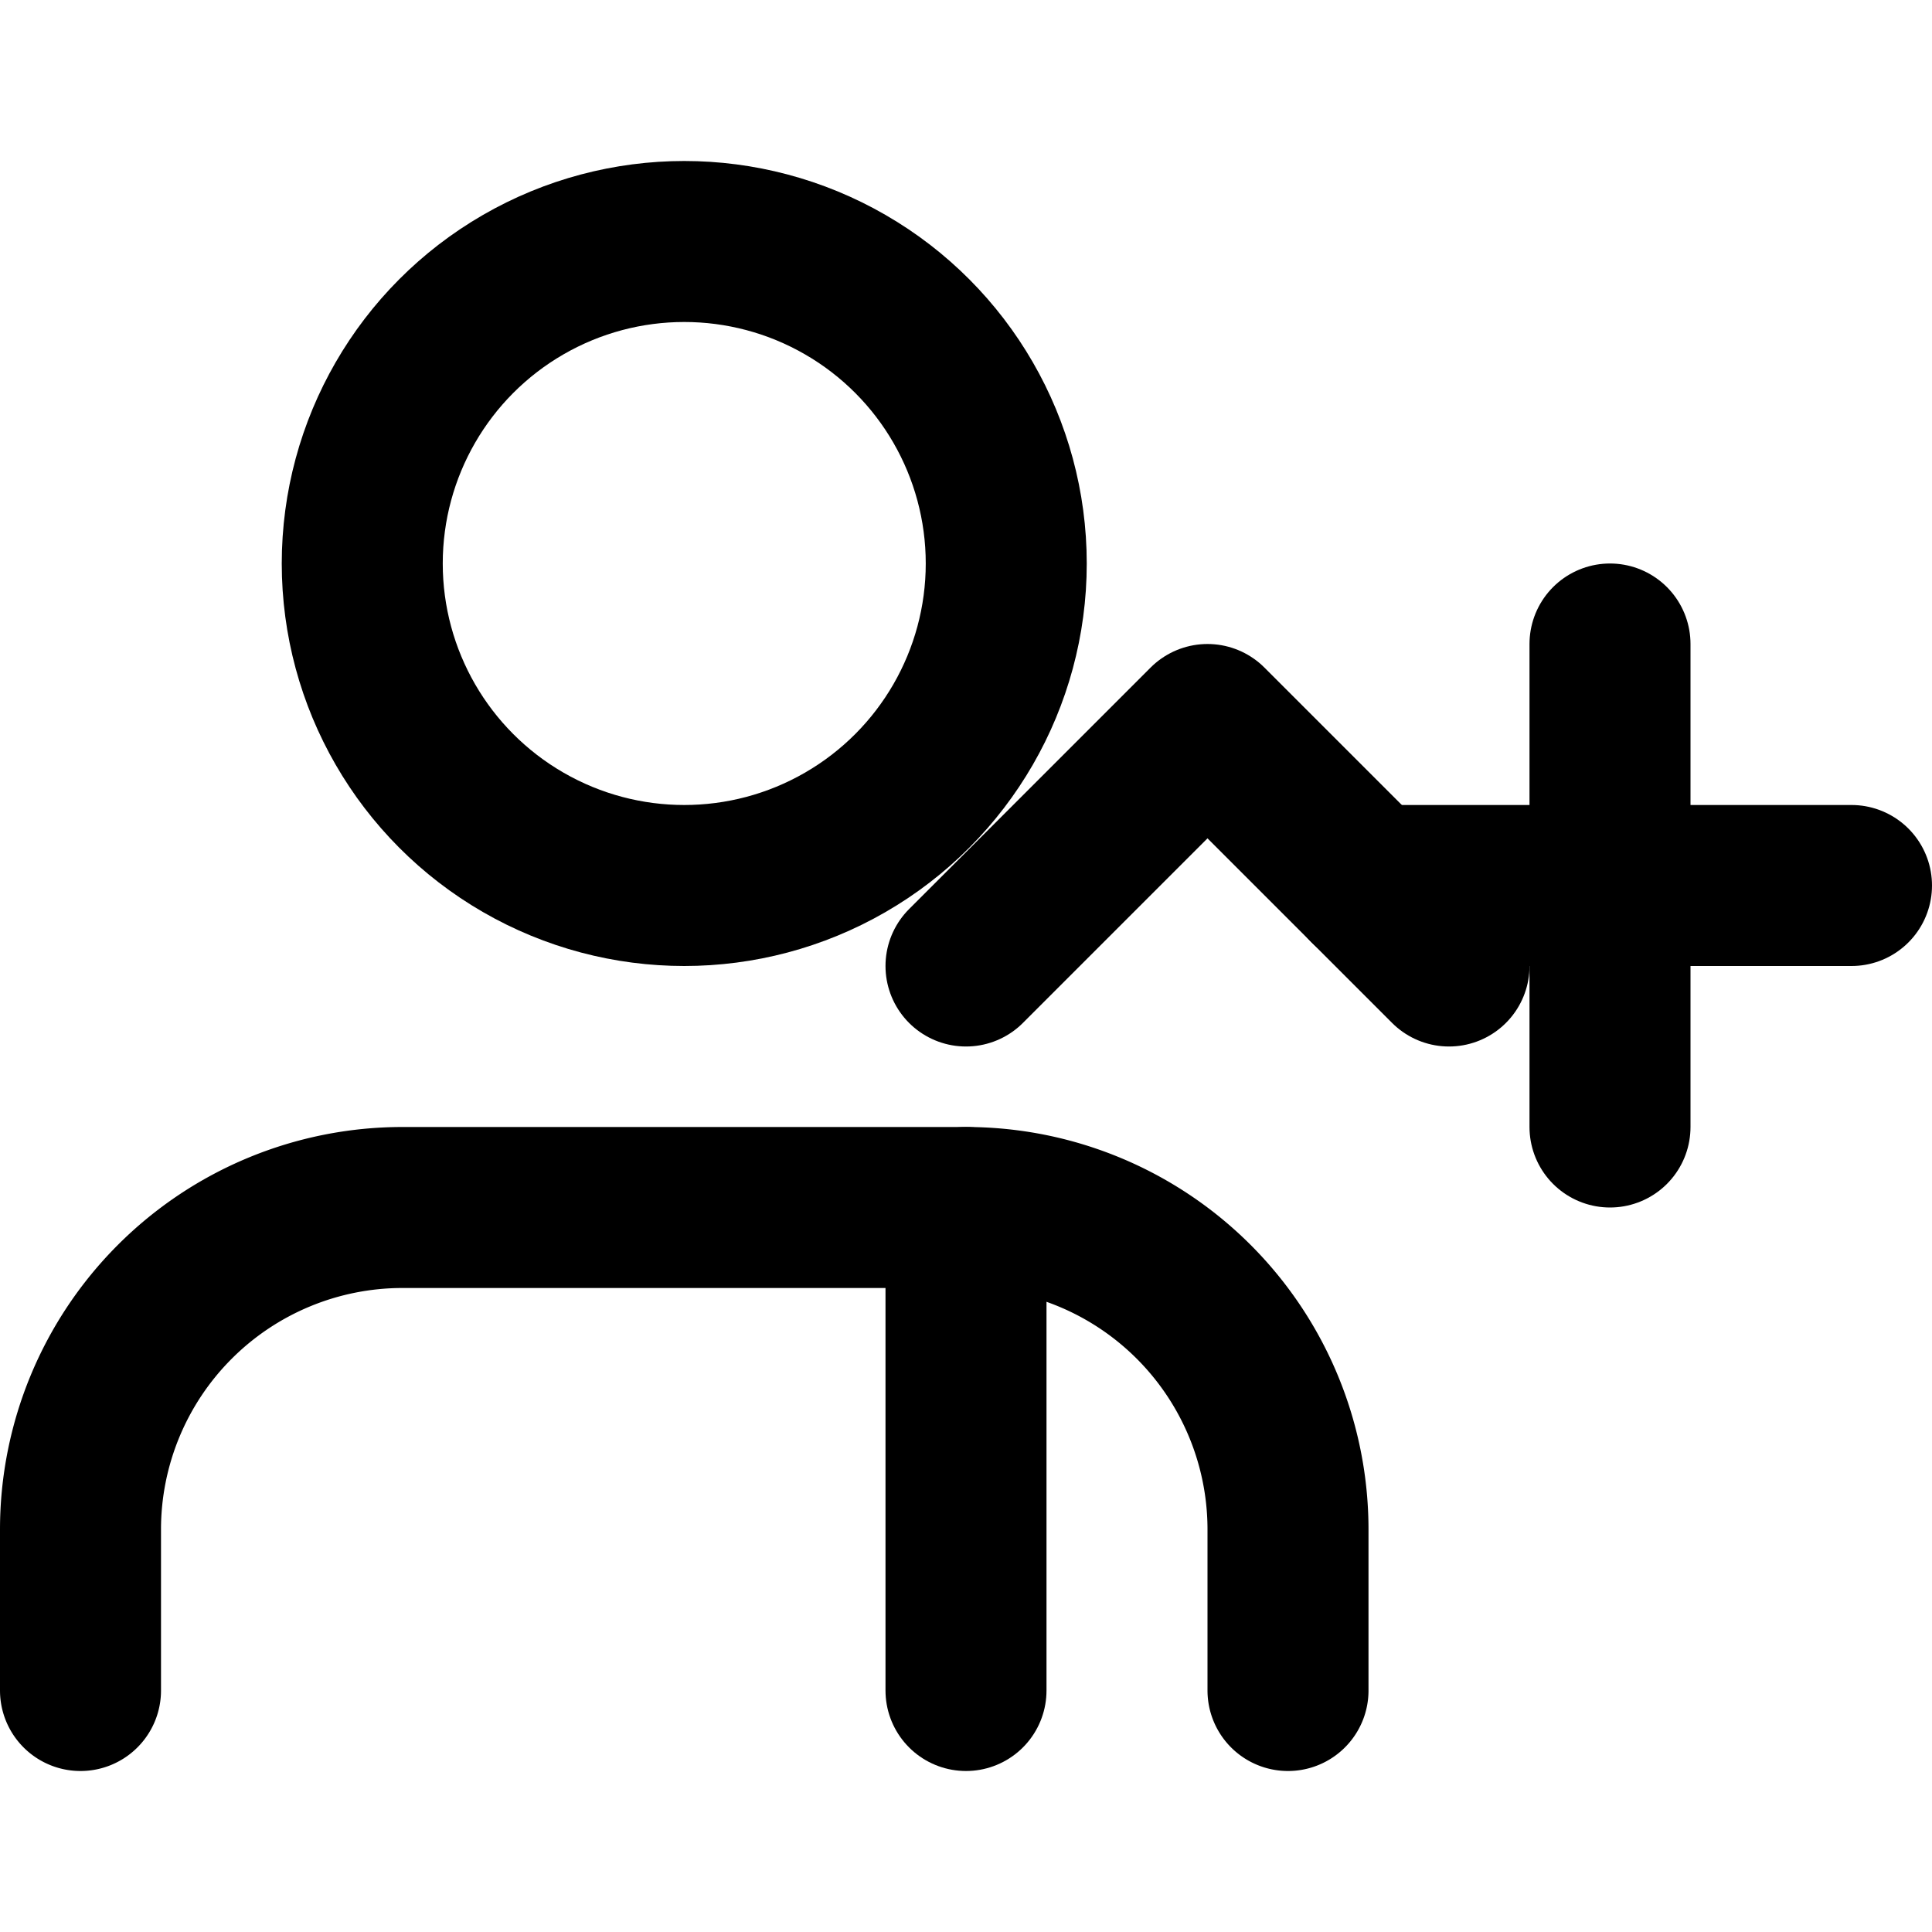 <svg xmlns="http://www.w3.org/2000/svg" viewBox="0 0 24 24" fill="none" stroke="currentColor" stroke-width="2" stroke-linecap="round" stroke-linejoin="round">
  <path d="M16 21v-2a4 4 0 0 0-4-4H5a4 4 0 0 0-4 4v2"/>
  <circle cx="8.5" cy="7" r="4"/>
  <line x1="20" y1="8" x2="20" y2="14"/>
  <line x1="23" y1="11" x2="17" y2="11"/>
  <path d="M12 12l3-3 3 3"/>
  <path d="M12 21v-6"/>
</svg>